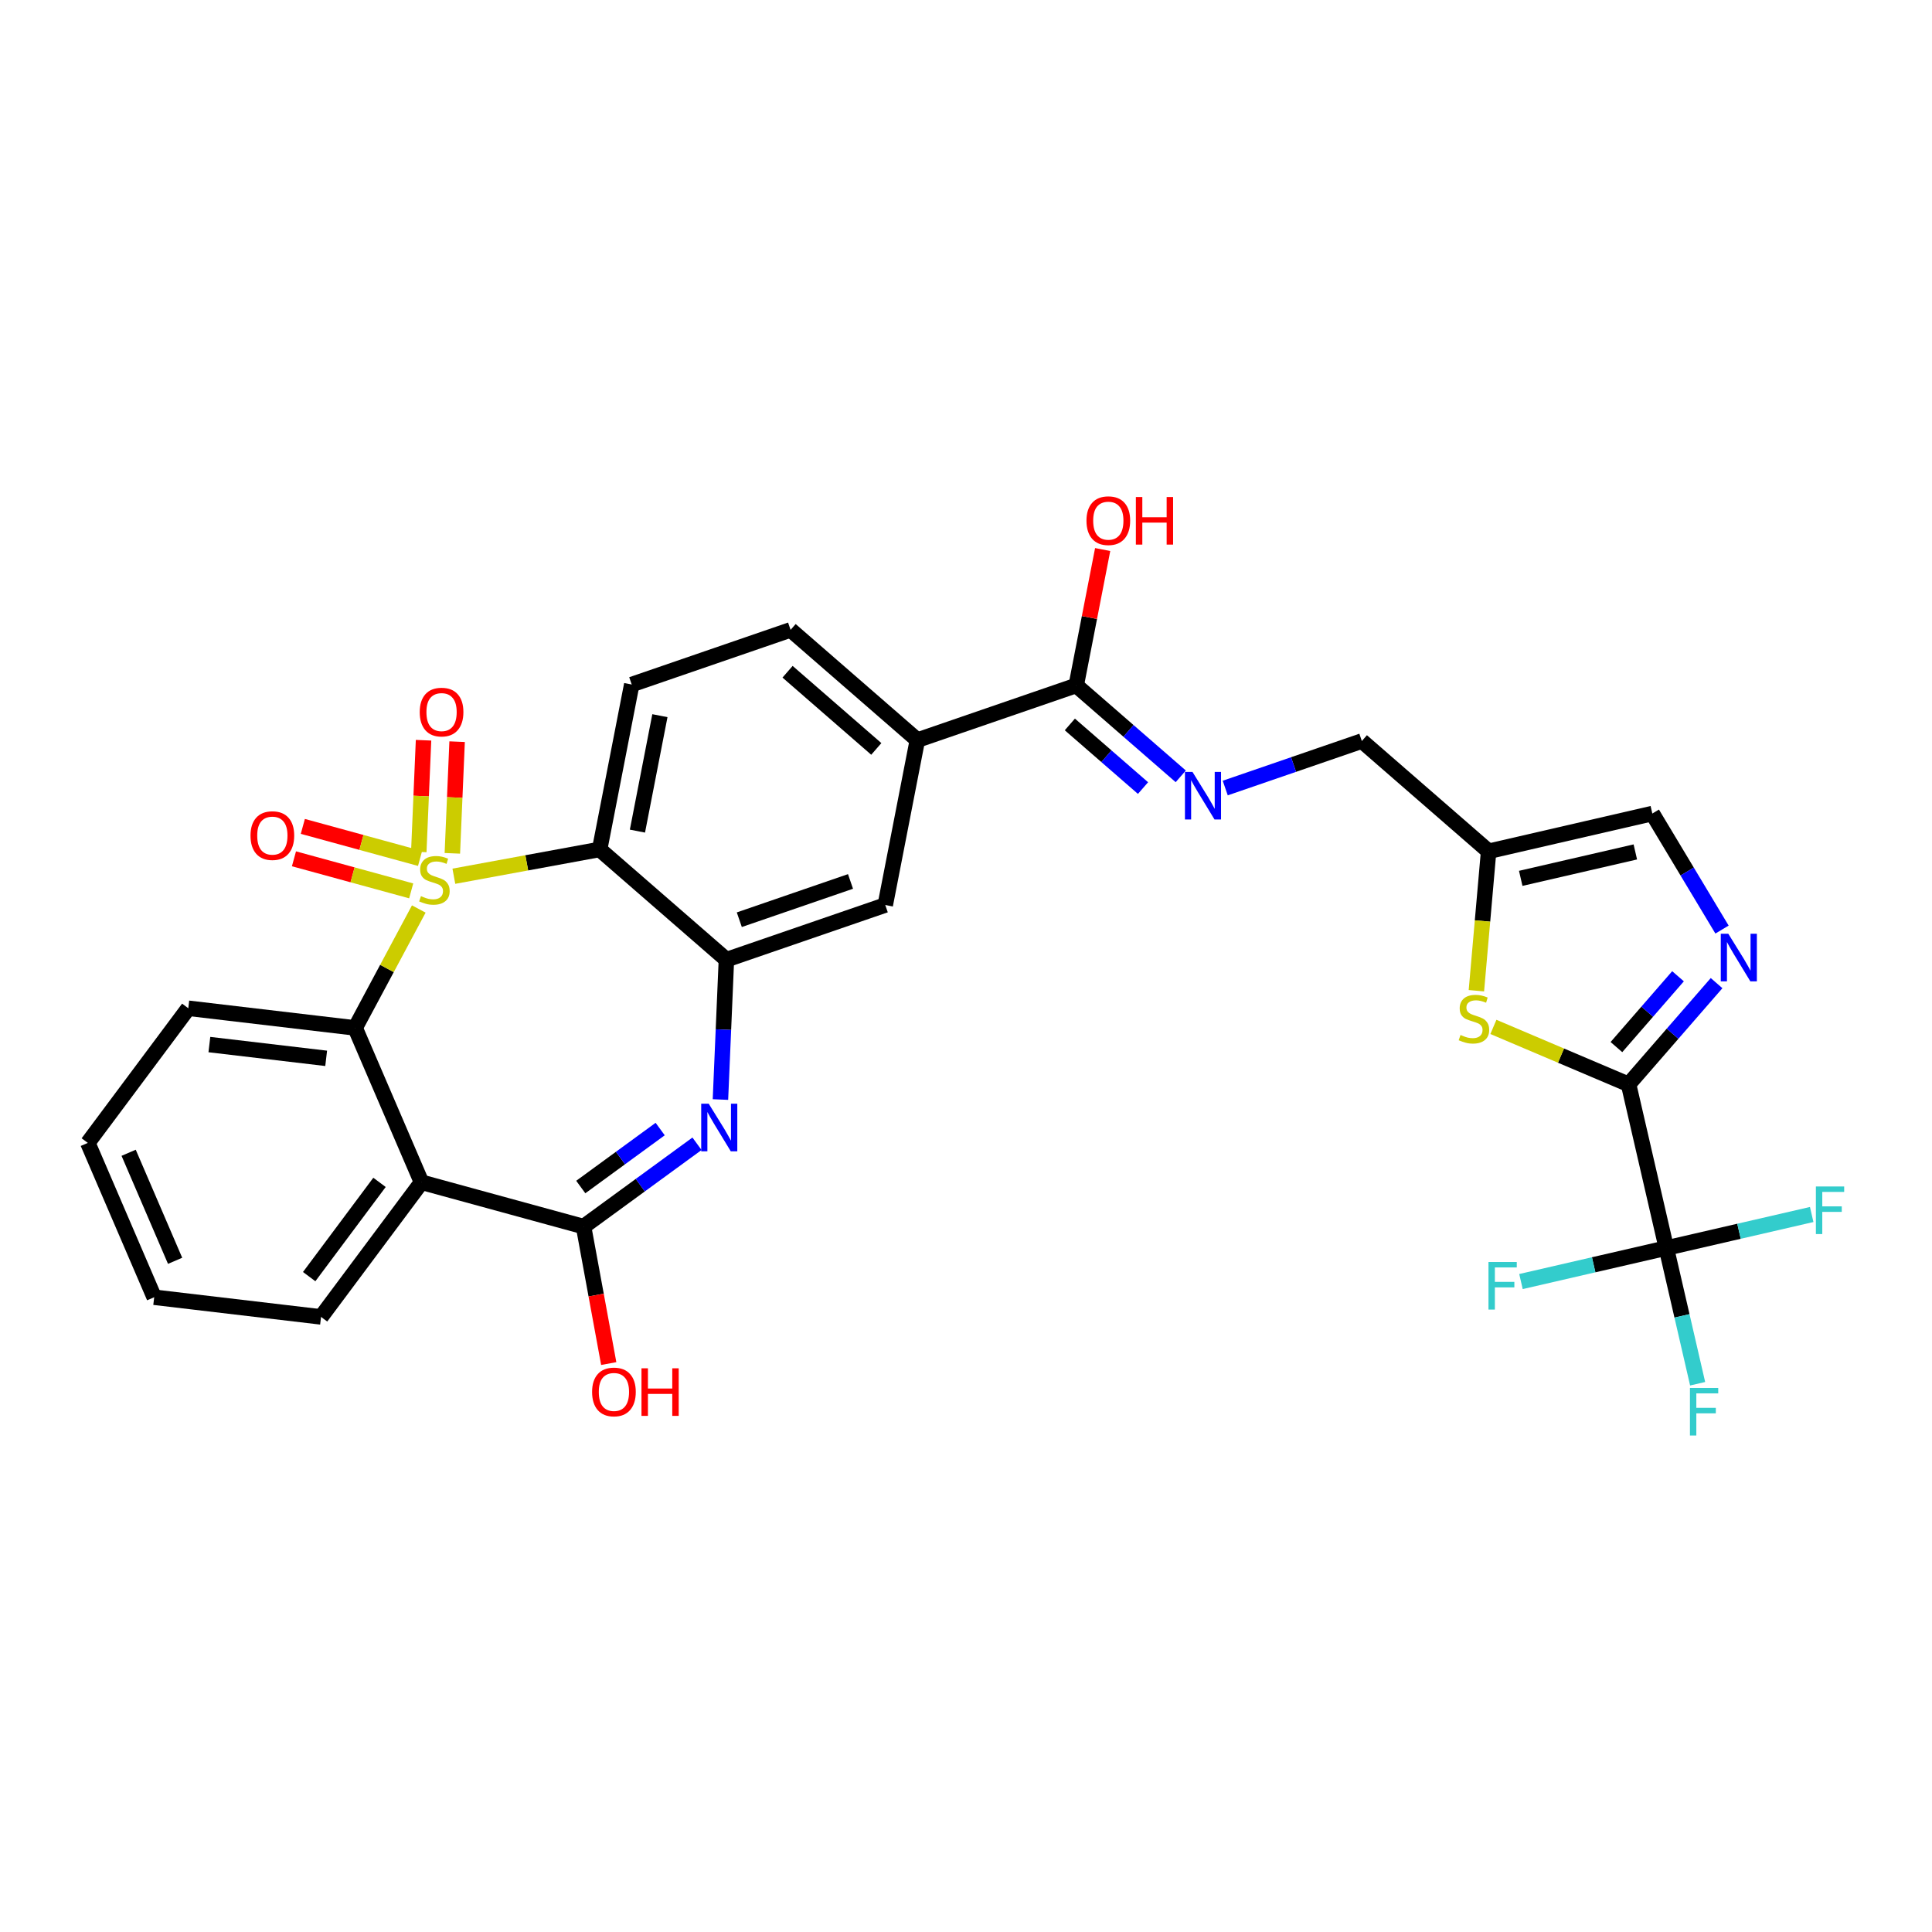 <?xml version='1.0' encoding='iso-8859-1'?>
<svg version='1.1' baseProfile='full'
              xmlns='http://www.w3.org/2000/svg'
                      xmlns:rdkit='http://www.rdkit.org/xml'
                      xmlns:xlink='http://www.w3.org/1999/xlink'
                  xml:space='preserve'
width='250px' height='250px' viewBox='0 0 250 250'>
<!-- END OF HEADER -->
<rect style='opacity:1.0;fill:#FFFFFF;stroke:none' width='250' height='250' x='0' y='0'> </rect>
<path class='bond-0 atom-0 atom-1' d='M 19.953,167.862 L 11.364,147.891' style='fill:none;fill-rule:evenodd;stroke:#000000;stroke-width:2.0px;stroke-linecap:butt;stroke-linejoin:miter;stroke-opacity:1' />
<path class='bond-0 atom-0 atom-1' d='M 22.659,163.148 L 16.646,149.169' style='fill:none;fill-rule:evenodd;stroke:#000000;stroke-width:2.0px;stroke-linecap:butt;stroke-linejoin:miter;stroke-opacity:1' />
<path class='bond-1 atom-0 atom-2' d='M 19.953,167.862 L 41.543,170.408' style='fill:none;fill-rule:evenodd;stroke:#000000;stroke-width:2.0px;stroke-linecap:butt;stroke-linejoin:miter;stroke-opacity:1' />
<path class='bond-2 atom-1 atom-3' d='M 11.364,147.891 L 24.364,130.467' style='fill:none;fill-rule:evenodd;stroke:#000000;stroke-width:2.0px;stroke-linecap:butt;stroke-linejoin:miter;stroke-opacity:1' />
<path class='bond-3 atom-2 atom-11' d='M 41.543,170.408 L 54.543,152.984' style='fill:none;fill-rule:evenodd;stroke:#000000;stroke-width:2.0px;stroke-linecap:butt;stroke-linejoin:miter;stroke-opacity:1' />
<path class='bond-3 atom-2 atom-11' d='M 40.008,165.194 L 49.108,152.998' style='fill:none;fill-rule:evenodd;stroke:#000000;stroke-width:2.0px;stroke-linecap:butt;stroke-linejoin:miter;stroke-opacity:1' />
<path class='bond-4 atom-3 atom-13' d='M 24.364,130.467 L 45.954,133.013' style='fill:none;fill-rule:evenodd;stroke:#000000;stroke-width:2.0px;stroke-linecap:butt;stroke-linejoin:miter;stroke-opacity:1' />
<path class='bond-4 atom-3 atom-13' d='M 27.093,135.167 L 42.206,136.949' style='fill:none;fill-rule:evenodd;stroke:#000000;stroke-width:2.0px;stroke-linecap:butt;stroke-linejoin:miter;stroke-opacity:1' />
<path class='bond-5 atom-4 atom-5' d='M 102.302,81.504 L 81.746,88.577' style='fill:none;fill-rule:evenodd;stroke:#000000;stroke-width:2.0px;stroke-linecap:butt;stroke-linejoin:miter;stroke-opacity:1' />
<path class='bond-6 atom-4 atom-9' d='M 102.302,81.504 L 118.706,95.77' style='fill:none;fill-rule:evenodd;stroke:#000000;stroke-width:2.0px;stroke-linecap:butt;stroke-linejoin:miter;stroke-opacity:1' />
<path class='bond-6 atom-4 atom-9' d='M 101.91,86.924 L 113.392,96.911' style='fill:none;fill-rule:evenodd;stroke:#000000;stroke-width:2.0px;stroke-linecap:butt;stroke-linejoin:miter;stroke-opacity:1' />
<path class='bond-7 atom-5 atom-14' d='M 81.746,88.577 L 77.593,109.916' style='fill:none;fill-rule:evenodd;stroke:#000000;stroke-width:2.0px;stroke-linecap:butt;stroke-linejoin:miter;stroke-opacity:1' />
<path class='bond-7 atom-5 atom-14' d='M 85.391,92.608 L 82.484,107.546' style='fill:none;fill-rule:evenodd;stroke:#000000;stroke-width:2.0px;stroke-linecap:butt;stroke-linejoin:miter;stroke-opacity:1' />
<path class='bond-8 atom-6 atom-9' d='M 114.553,117.109 L 118.706,95.77' style='fill:none;fill-rule:evenodd;stroke:#000000;stroke-width:2.0px;stroke-linecap:butt;stroke-linejoin:miter;stroke-opacity:1' />
<path class='bond-9 atom-6 atom-12' d='M 114.553,117.109 L 93.997,124.182' style='fill:none;fill-rule:evenodd;stroke:#000000;stroke-width:2.0px;stroke-linecap:butt;stroke-linejoin:miter;stroke-opacity:1' />
<path class='bond-9 atom-6 atom-12' d='M 110.055,114.059 L 95.666,119.01' style='fill:none;fill-rule:evenodd;stroke:#000000;stroke-width:2.0px;stroke-linecap:butt;stroke-linejoin:miter;stroke-opacity:1' />
<path class='bond-10 atom-7 atom-10' d='M 176.223,95.889 L 192.627,110.156' style='fill:none;fill-rule:evenodd;stroke:#000000;stroke-width:2.0px;stroke-linecap:butt;stroke-linejoin:miter;stroke-opacity:1' />
<path class='bond-11 atom-7 atom-22' d='M 176.223,95.889 L 167.384,98.931' style='fill:none;fill-rule:evenodd;stroke:#000000;stroke-width:2.0px;stroke-linecap:butt;stroke-linejoin:miter;stroke-opacity:1' />
<path class='bond-11 atom-7 atom-22' d='M 167.384,98.931 L 158.545,101.972' style='fill:none;fill-rule:evenodd;stroke:#0000FF;stroke-width:2.0px;stroke-linecap:butt;stroke-linejoin:miter;stroke-opacity:1' />
<path class='bond-12 atom-8 atom-10' d='M 213.81,105.27 L 192.627,110.156' style='fill:none;fill-rule:evenodd;stroke:#000000;stroke-width:2.0px;stroke-linecap:butt;stroke-linejoin:miter;stroke-opacity:1' />
<path class='bond-12 atom-8 atom-10' d='M 211.61,110.239 L 196.782,113.659' style='fill:none;fill-rule:evenodd;stroke:#000000;stroke-width:2.0px;stroke-linecap:butt;stroke-linejoin:miter;stroke-opacity:1' />
<path class='bond-13 atom-8 atom-23' d='M 213.81,105.27 L 218.319,112.777' style='fill:none;fill-rule:evenodd;stroke:#000000;stroke-width:2.0px;stroke-linecap:butt;stroke-linejoin:miter;stroke-opacity:1' />
<path class='bond-13 atom-8 atom-23' d='M 218.319,112.777 L 222.828,120.285' style='fill:none;fill-rule:evenodd;stroke:#0000FF;stroke-width:2.0px;stroke-linecap:butt;stroke-linejoin:miter;stroke-opacity:1' />
<path class='bond-14 atom-9 atom-15' d='M 118.706,95.77 L 139.263,88.697' style='fill:none;fill-rule:evenodd;stroke:#000000;stroke-width:2.0px;stroke-linecap:butt;stroke-linejoin:miter;stroke-opacity:1' />
<path class='bond-15 atom-10 atom-29' d='M 192.627,110.156 L 191.836,119.177' style='fill:none;fill-rule:evenodd;stroke:#000000;stroke-width:2.0px;stroke-linecap:butt;stroke-linejoin:miter;stroke-opacity:1' />
<path class='bond-15 atom-10 atom-29' d='M 191.836,119.177 L 191.044,128.199' style='fill:none;fill-rule:evenodd;stroke:#CCCC00;stroke-width:2.0px;stroke-linecap:butt;stroke-linejoin:miter;stroke-opacity:1' />
<path class='bond-16 atom-11 atom-13' d='M 54.543,152.984 L 45.954,133.013' style='fill:none;fill-rule:evenodd;stroke:#000000;stroke-width:2.0px;stroke-linecap:butt;stroke-linejoin:miter;stroke-opacity:1' />
<path class='bond-17 atom-11 atom-16' d='M 54.543,152.984 L 75.512,158.72' style='fill:none;fill-rule:evenodd;stroke:#000000;stroke-width:2.0px;stroke-linecap:butt;stroke-linejoin:miter;stroke-opacity:1' />
<path class='bond-18 atom-12 atom-14' d='M 93.997,124.182 L 77.593,109.916' style='fill:none;fill-rule:evenodd;stroke:#000000;stroke-width:2.0px;stroke-linecap:butt;stroke-linejoin:miter;stroke-opacity:1' />
<path class='bond-19 atom-12 atom-24' d='M 93.997,124.182 L 93.611,133.231' style='fill:none;fill-rule:evenodd;stroke:#000000;stroke-width:2.0px;stroke-linecap:butt;stroke-linejoin:miter;stroke-opacity:1' />
<path class='bond-19 atom-12 atom-24' d='M 93.611,133.231 L 93.225,142.28' style='fill:none;fill-rule:evenodd;stroke:#0000FF;stroke-width:2.0px;stroke-linecap:butt;stroke-linejoin:miter;stroke-opacity:1' />
<path class='bond-20 atom-13 atom-30' d='M 45.954,133.013 L 50.072,125.319' style='fill:none;fill-rule:evenodd;stroke:#000000;stroke-width:2.0px;stroke-linecap:butt;stroke-linejoin:miter;stroke-opacity:1' />
<path class='bond-20 atom-13 atom-30' d='M 50.072,125.319 L 54.19,117.625' style='fill:none;fill-rule:evenodd;stroke:#CCCC00;stroke-width:2.0px;stroke-linecap:butt;stroke-linejoin:miter;stroke-opacity:1' />
<path class='bond-21 atom-14 atom-30' d='M 77.593,109.916 L 68.161,111.65' style='fill:none;fill-rule:evenodd;stroke:#000000;stroke-width:2.0px;stroke-linecap:butt;stroke-linejoin:miter;stroke-opacity:1' />
<path class='bond-21 atom-14 atom-30' d='M 68.161,111.65 L 58.729,113.384' style='fill:none;fill-rule:evenodd;stroke:#CCCC00;stroke-width:2.0px;stroke-linecap:butt;stroke-linejoin:miter;stroke-opacity:1' />
<path class='bond-22 atom-15 atom-22' d='M 139.263,88.697 L 146.026,94.578' style='fill:none;fill-rule:evenodd;stroke:#000000;stroke-width:2.0px;stroke-linecap:butt;stroke-linejoin:miter;stroke-opacity:1' />
<path class='bond-22 atom-15 atom-22' d='M 146.026,94.578 L 152.788,100.459' style='fill:none;fill-rule:evenodd;stroke:#0000FF;stroke-width:2.0px;stroke-linecap:butt;stroke-linejoin:miter;stroke-opacity:1' />
<path class='bond-22 atom-15 atom-22' d='M 138.438,93.742 L 143.172,97.859' style='fill:none;fill-rule:evenodd;stroke:#000000;stroke-width:2.0px;stroke-linecap:butt;stroke-linejoin:miter;stroke-opacity:1' />
<path class='bond-22 atom-15 atom-22' d='M 143.172,97.859 L 147.906,101.976' style='fill:none;fill-rule:evenodd;stroke:#0000FF;stroke-width:2.0px;stroke-linecap:butt;stroke-linejoin:miter;stroke-opacity:1' />
<path class='bond-23 atom-15 atom-25' d='M 139.263,88.697 L 140.974,79.903' style='fill:none;fill-rule:evenodd;stroke:#000000;stroke-width:2.0px;stroke-linecap:butt;stroke-linejoin:miter;stroke-opacity:1' />
<path class='bond-23 atom-15 atom-25' d='M 140.974,79.903 L 142.685,71.11' style='fill:none;fill-rule:evenodd;stroke:#FF0000;stroke-width:2.0px;stroke-linecap:butt;stroke-linejoin:miter;stroke-opacity:1' />
<path class='bond-24 atom-16 atom-24' d='M 75.512,158.72 L 82.852,153.361' style='fill:none;fill-rule:evenodd;stroke:#000000;stroke-width:2.0px;stroke-linecap:butt;stroke-linejoin:miter;stroke-opacity:1' />
<path class='bond-24 atom-16 atom-24' d='M 82.852,153.361 L 90.192,148.003' style='fill:none;fill-rule:evenodd;stroke:#0000FF;stroke-width:2.0px;stroke-linecap:butt;stroke-linejoin:miter;stroke-opacity:1' />
<path class='bond-24 atom-16 atom-24' d='M 75.151,153.601 L 80.289,149.85' style='fill:none;fill-rule:evenodd;stroke:#000000;stroke-width:2.0px;stroke-linecap:butt;stroke-linejoin:miter;stroke-opacity:1' />
<path class='bond-24 atom-16 atom-24' d='M 80.289,149.85 L 85.427,146.099' style='fill:none;fill-rule:evenodd;stroke:#0000FF;stroke-width:2.0px;stroke-linecap:butt;stroke-linejoin:miter;stroke-opacity:1' />
<path class='bond-25 atom-16 atom-26' d='M 75.512,158.72 L 77.141,167.582' style='fill:none;fill-rule:evenodd;stroke:#000000;stroke-width:2.0px;stroke-linecap:butt;stroke-linejoin:miter;stroke-opacity:1' />
<path class='bond-25 atom-16 atom-26' d='M 77.141,167.582 L 78.77,176.444' style='fill:none;fill-rule:evenodd;stroke:#FF0000;stroke-width:2.0px;stroke-linecap:butt;stroke-linejoin:miter;stroke-opacity:1' />
<path class='bond-26 atom-17 atom-18' d='M 210.737,140.311 L 215.623,161.494' style='fill:none;fill-rule:evenodd;stroke:#000000;stroke-width:2.0px;stroke-linecap:butt;stroke-linejoin:miter;stroke-opacity:1' />
<path class='bond-27 atom-17 atom-23' d='M 210.737,140.311 L 216.431,133.763' style='fill:none;fill-rule:evenodd;stroke:#000000;stroke-width:2.0px;stroke-linecap:butt;stroke-linejoin:miter;stroke-opacity:1' />
<path class='bond-27 atom-17 atom-23' d='M 216.431,133.763 L 222.125,127.216' style='fill:none;fill-rule:evenodd;stroke:#0000FF;stroke-width:2.0px;stroke-linecap:butt;stroke-linejoin:miter;stroke-opacity:1' />
<path class='bond-27 atom-17 atom-23' d='M 209.164,135.493 L 213.15,130.91' style='fill:none;fill-rule:evenodd;stroke:#000000;stroke-width:2.0px;stroke-linecap:butt;stroke-linejoin:miter;stroke-opacity:1' />
<path class='bond-27 atom-17 atom-23' d='M 213.15,130.91 L 217.136,126.327' style='fill:none;fill-rule:evenodd;stroke:#0000FF;stroke-width:2.0px;stroke-linecap:butt;stroke-linejoin:miter;stroke-opacity:1' />
<path class='bond-28 atom-17 atom-29' d='M 210.737,140.311 L 201.991,136.596' style='fill:none;fill-rule:evenodd;stroke:#000000;stroke-width:2.0px;stroke-linecap:butt;stroke-linejoin:miter;stroke-opacity:1' />
<path class='bond-28 atom-17 atom-29' d='M 201.991,136.596 L 193.245,132.881' style='fill:none;fill-rule:evenodd;stroke:#CCCC00;stroke-width:2.0px;stroke-linecap:butt;stroke-linejoin:miter;stroke-opacity:1' />
<path class='bond-29 atom-18 atom-19' d='M 215.623,161.494 L 217.648,170.275' style='fill:none;fill-rule:evenodd;stroke:#000000;stroke-width:2.0px;stroke-linecap:butt;stroke-linejoin:miter;stroke-opacity:1' />
<path class='bond-29 atom-18 atom-19' d='M 217.648,170.275 L 219.673,179.055' style='fill:none;fill-rule:evenodd;stroke:#33CCCC;stroke-width:2.0px;stroke-linecap:butt;stroke-linejoin:miter;stroke-opacity:1' />
<path class='bond-30 atom-18 atom-20' d='M 215.623,161.494 L 206.218,163.663' style='fill:none;fill-rule:evenodd;stroke:#000000;stroke-width:2.0px;stroke-linecap:butt;stroke-linejoin:miter;stroke-opacity:1' />
<path class='bond-30 atom-18 atom-20' d='M 206.218,163.663 L 196.813,165.832' style='fill:none;fill-rule:evenodd;stroke:#33CCCC;stroke-width:2.0px;stroke-linecap:butt;stroke-linejoin:miter;stroke-opacity:1' />
<path class='bond-31 atom-18 atom-21' d='M 215.623,161.494 L 225.027,159.325' style='fill:none;fill-rule:evenodd;stroke:#000000;stroke-width:2.0px;stroke-linecap:butt;stroke-linejoin:miter;stroke-opacity:1' />
<path class='bond-31 atom-18 atom-21' d='M 225.027,159.325 L 234.432,157.156' style='fill:none;fill-rule:evenodd;stroke:#33CCCC;stroke-width:2.0px;stroke-linecap:butt;stroke-linejoin:miter;stroke-opacity:1' />
<path class='bond-32 atom-27 atom-30' d='M 54.806,95.786 L 54.498,103.01' style='fill:none;fill-rule:evenodd;stroke:#FF0000;stroke-width:2.0px;stroke-linecap:butt;stroke-linejoin:miter;stroke-opacity:1' />
<path class='bond-32 atom-27 atom-30' d='M 54.498,103.01 L 54.19,110.235' style='fill:none;fill-rule:evenodd;stroke:#CCCC00;stroke-width:2.0px;stroke-linecap:butt;stroke-linejoin:miter;stroke-opacity:1' />
<path class='bond-32 atom-27 atom-30' d='M 59.15,95.972 L 58.842,103.196' style='fill:none;fill-rule:evenodd;stroke:#FF0000;stroke-width:2.0px;stroke-linecap:butt;stroke-linejoin:miter;stroke-opacity:1' />
<path class='bond-32 atom-27 atom-30' d='M 58.842,103.196 L 58.534,110.42' style='fill:none;fill-rule:evenodd;stroke:#CCCC00;stroke-width:2.0px;stroke-linecap:butt;stroke-linejoin:miter;stroke-opacity:1' />
<path class='bond-33 atom-28 atom-30' d='M 38.039,111.129 L 45.623,113.204' style='fill:none;fill-rule:evenodd;stroke:#FF0000;stroke-width:2.0px;stroke-linecap:butt;stroke-linejoin:miter;stroke-opacity:1' />
<path class='bond-33 atom-28 atom-30' d='M 45.623,113.204 L 53.208,115.279' style='fill:none;fill-rule:evenodd;stroke:#CCCC00;stroke-width:2.0px;stroke-linecap:butt;stroke-linejoin:miter;stroke-opacity:1' />
<path class='bond-33 atom-28 atom-30' d='M 39.186,106.935 L 46.771,109.01' style='fill:none;fill-rule:evenodd;stroke:#FF0000;stroke-width:2.0px;stroke-linecap:butt;stroke-linejoin:miter;stroke-opacity:1' />
<path class='bond-33 atom-28 atom-30' d='M 46.771,109.01 L 54.355,111.085' style='fill:none;fill-rule:evenodd;stroke:#CCCC00;stroke-width:2.0px;stroke-linecap:butt;stroke-linejoin:miter;stroke-opacity:1' />
<path  class='atom-19' d='M 218.678 179.599
L 222.339 179.599
L 222.339 180.303
L 219.504 180.303
L 219.504 182.173
L 222.026 182.173
L 222.026 182.886
L 219.504 182.886
L 219.504 185.756
L 218.678 185.756
L 218.678 179.599
' fill='#33CCCC'/>
<path  class='atom-20' d='M 192.609 163.301
L 196.27 163.301
L 196.27 164.006
L 193.435 164.006
L 193.435 165.875
L 195.957 165.875
L 195.957 166.588
L 193.435 166.588
L 193.435 169.458
L 192.609 169.458
L 192.609 163.301
' fill='#33CCCC'/>
<path  class='atom-21' d='M 234.975 153.53
L 238.636 153.53
L 238.636 154.234
L 235.802 154.234
L 235.802 156.104
L 238.323 156.104
L 238.323 156.817
L 235.802 156.817
L 235.802 159.687
L 234.975 159.687
L 234.975 153.53
' fill='#33CCCC'/>
<path  class='atom-22' d='M 154.306 99.884
L 156.323 103.145
Q 156.523 103.467, 156.845 104.05
Q 157.167 104.632, 157.184 104.667
L 157.184 99.884
L 158.001 99.884
L 158.001 106.041
L 157.158 106.041
L 154.993 102.476
Q 154.741 102.058, 154.471 101.58
Q 154.21 101.102, 154.132 100.954
L 154.132 106.041
L 153.332 106.041
L 153.332 99.884
L 154.306 99.884
' fill='#0000FF'/>
<path  class='atom-23' d='M 223.642 120.828
L 225.659 124.089
Q 225.859 124.411, 226.181 124.994
Q 226.503 125.576, 226.52 125.611
L 226.52 120.828
L 227.338 120.828
L 227.338 126.985
L 226.494 126.985
L 224.329 123.42
Q 224.077 123.002, 223.807 122.524
Q 223.546 122.046, 223.468 121.898
L 223.468 126.985
L 222.668 126.985
L 222.668 120.828
L 223.642 120.828
' fill='#0000FF'/>
<path  class='atom-24' d='M 91.71 142.823
L 93.727 146.084
Q 93.927 146.406, 94.249 146.989
Q 94.571 147.571, 94.588 147.606
L 94.588 142.823
L 95.406 142.823
L 95.406 148.98
L 94.562 148.98
L 92.397 145.415
Q 92.145 144.997, 91.875 144.519
Q 91.614 144.041, 91.536 143.893
L 91.536 148.98
L 90.736 148.98
L 90.736 142.823
L 91.71 142.823
' fill='#0000FF'/>
<path  class='atom-25' d='M 140.589 67.375
Q 140.589 65.897, 141.32 65.071
Q 142.05 64.245, 143.416 64.245
Q 144.781 64.245, 145.511 65.071
Q 146.242 65.897, 146.242 67.375
Q 146.242 68.871, 145.503 69.723
Q 144.763 70.566, 143.416 70.566
Q 142.059 70.566, 141.32 69.723
Q 140.589 68.879, 140.589 67.375
M 143.416 69.871
Q 144.355 69.871, 144.859 69.245
Q 145.372 68.61, 145.372 67.375
Q 145.372 66.166, 144.859 65.558
Q 144.355 64.94, 143.416 64.94
Q 142.476 64.94, 141.963 65.549
Q 141.459 66.158, 141.459 67.375
Q 141.459 68.618, 141.963 69.245
Q 142.476 69.871, 143.416 69.871
' fill='#FF0000'/>
<path  class='atom-25' d='M 146.981 64.314
L 147.816 64.314
L 147.816 66.931
L 150.964 66.931
L 150.964 64.314
L 151.798 64.314
L 151.798 70.471
L 150.964 70.471
L 150.964 67.627
L 147.816 67.627
L 147.816 70.471
L 146.981 70.471
L 146.981 64.314
' fill='#FF0000'/>
<path  class='atom-26' d='M 76.617 180.118
Q 76.617 178.64, 77.347 177.814
Q 78.077 176.988, 79.443 176.988
Q 80.808 176.988, 81.538 177.814
Q 82.269 178.64, 82.269 180.118
Q 82.269 181.614, 81.53 182.466
Q 80.79 183.31, 79.443 183.31
Q 78.086 183.31, 77.347 182.466
Q 76.617 181.623, 76.617 180.118
M 79.443 182.614
Q 80.382 182.614, 80.886 181.988
Q 81.399 181.353, 81.399 180.118
Q 81.399 178.91, 80.886 178.301
Q 80.382 177.684, 79.443 177.684
Q 78.504 177.684, 77.99 178.292
Q 77.486 178.901, 77.486 180.118
Q 77.486 181.362, 77.99 181.988
Q 78.504 182.614, 79.443 182.614
' fill='#FF0000'/>
<path  class='atom-26' d='M 83.008 177.058
L 83.843 177.058
L 83.843 179.675
L 86.991 179.675
L 86.991 177.058
L 87.825 177.058
L 87.825 183.214
L 86.991 183.214
L 86.991 180.371
L 83.843 180.371
L 83.843 183.214
L 83.008 183.214
L 83.008 177.058
' fill='#FF0000'/>
<path  class='atom-27' d='M 54.312 92.144
Q 54.312 90.666, 55.042 89.84
Q 55.773 89.014, 57.138 89.014
Q 58.503 89.014, 59.233 89.84
Q 59.964 90.666, 59.964 92.144
Q 59.964 93.64, 59.225 94.492
Q 58.486 95.335, 57.138 95.335
Q 55.781 95.335, 55.042 94.492
Q 54.312 93.648, 54.312 92.144
M 57.138 94.64
Q 58.077 94.64, 58.581 94.014
Q 59.094 93.379, 59.094 92.144
Q 59.094 90.935, 58.581 90.327
Q 58.077 89.709, 57.138 89.709
Q 56.199 89.709, 55.686 90.318
Q 55.181 90.927, 55.181 92.144
Q 55.181 93.388, 55.686 94.014
Q 56.199 94.64, 57.138 94.64
' fill='#FF0000'/>
<path  class='atom-28' d='M 32.416 108.128
Q 32.416 106.65, 33.147 105.824
Q 33.877 104.997, 35.243 104.997
Q 36.608 104.997, 37.338 105.824
Q 38.069 106.65, 38.069 108.128
Q 38.069 109.624, 37.33 110.476
Q 36.59 111.319, 35.243 111.319
Q 33.886 111.319, 33.147 110.476
Q 32.416 109.632, 32.416 108.128
M 35.243 110.624
Q 36.182 110.624, 36.686 109.998
Q 37.199 109.363, 37.199 108.128
Q 37.199 106.919, 36.686 106.311
Q 36.182 105.693, 35.243 105.693
Q 34.303 105.693, 33.791 106.302
Q 33.286 106.911, 33.286 108.128
Q 33.286 109.371, 33.791 109.998
Q 34.303 110.624, 35.243 110.624
' fill='#FF0000'/>
<path  class='atom-29' d='M 188.988 133.925
Q 189.058 133.951, 189.345 134.073
Q 189.632 134.194, 189.945 134.273
Q 190.267 134.342, 190.58 134.342
Q 191.162 134.342, 191.501 134.064
Q 191.841 133.777, 191.841 133.281
Q 191.841 132.942, 191.667 132.734
Q 191.501 132.525, 191.241 132.412
Q 190.98 132.299, 190.545 132.168
Q 189.997 132.003, 189.667 131.847
Q 189.345 131.69, 189.11 131.36
Q 188.884 131.029, 188.884 130.473
Q 188.884 129.699, 189.406 129.22
Q 189.936 128.742, 190.98 128.742
Q 191.693 128.742, 192.501 129.081
L 192.301 129.751
Q 191.562 129.447, 191.006 129.447
Q 190.406 129.447, 190.075 129.699
Q 189.745 129.942, 189.754 130.368
Q 189.754 130.699, 189.919 130.899
Q 190.093 131.099, 190.336 131.212
Q 190.588 131.325, 191.006 131.455
Q 191.562 131.629, 191.893 131.803
Q 192.223 131.977, 192.458 132.334
Q 192.701 132.681, 192.701 133.281
Q 192.701 134.134, 192.128 134.594
Q 191.562 135.047, 190.614 135.047
Q 190.067 135.047, 189.649 134.925
Q 189.241 134.812, 188.754 134.612
L 188.988 133.925
' fill='#CCCC00'/>
<path  class='atom-30' d='M 54.473 115.959
Q 54.542 115.986, 54.829 116.107
Q 55.116 116.229, 55.429 116.307
Q 55.751 116.377, 56.064 116.377
Q 56.647 116.377, 56.986 116.099
Q 57.325 115.812, 57.325 115.316
Q 57.325 114.977, 57.151 114.768
Q 56.986 114.559, 56.725 114.446
Q 56.464 114.333, 56.029 114.203
Q 55.481 114.038, 55.151 113.881
Q 54.829 113.725, 54.594 113.394
Q 54.368 113.064, 54.368 112.507
Q 54.368 111.733, 54.89 111.255
Q 55.42 110.777, 56.464 110.777
Q 57.177 110.777, 57.986 111.116
L 57.786 111.786
Q 57.047 111.481, 56.49 111.481
Q 55.89 111.481, 55.56 111.733
Q 55.229 111.977, 55.238 112.403
Q 55.238 112.733, 55.403 112.933
Q 55.577 113.133, 55.821 113.246
Q 56.073 113.359, 56.49 113.49
Q 57.047 113.664, 57.377 113.838
Q 57.707 114.012, 57.942 114.368
Q 58.186 114.716, 58.186 115.316
Q 58.186 116.168, 57.612 116.629
Q 57.047 117.081, 56.099 117.081
Q 55.551 117.081, 55.133 116.959
Q 54.725 116.846, 54.238 116.646
L 54.473 115.959
' fill='#CCCC00'/>
</svg>
